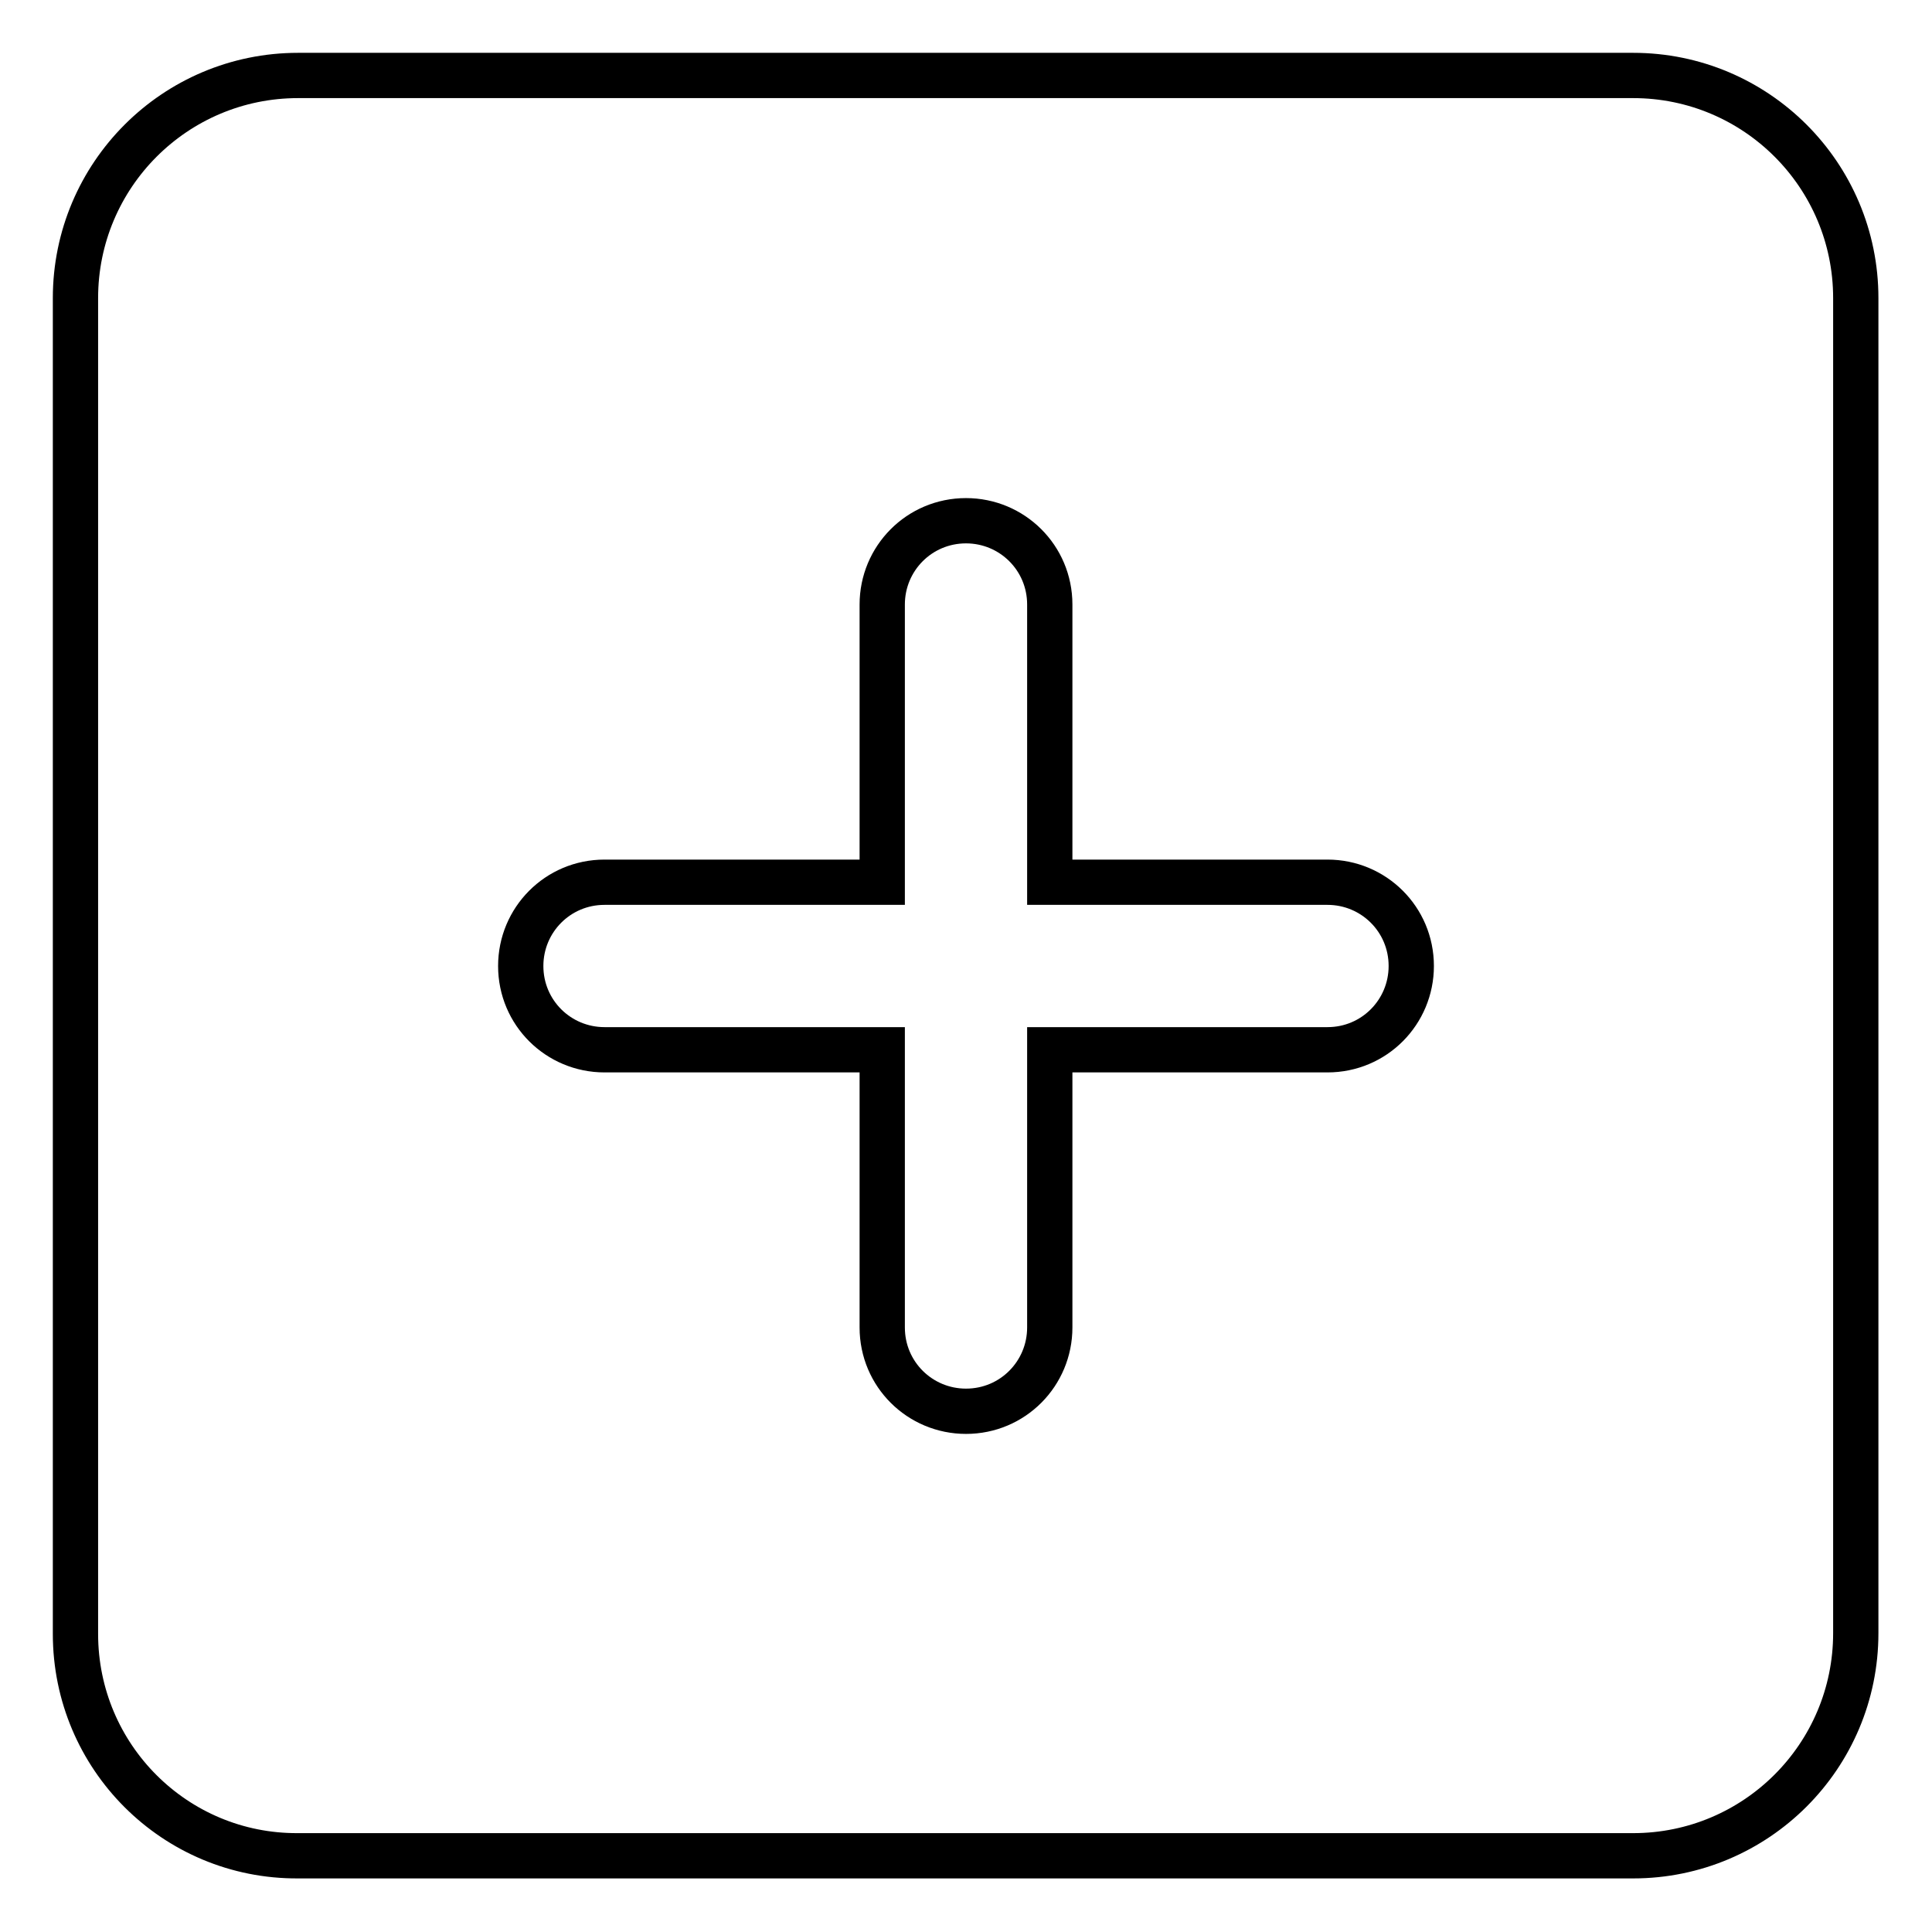 <?xml version="1.0" encoding="utf-8"?>
<!-- Svg Vector Icons : http://www.onlinewebfonts.com/icon -->
<!DOCTYPE svg PUBLIC "-//W3C//DTD SVG 1.1//EN" "http://www.w3.org/Graphics/SVG/1.1/DTD/svg11.dtd">
<svg version="1.1" xmlns="http://www.w3.org/2000/svg" xmlns:xlink="http://www.w3.org/1999/xlink" x="0px" y="0px" viewBox="0 0 256 256" enable-background="new 0 0 256 256" xml:space="preserve">
<g> <path stroke-width="6" fill-opacity="0" stroke="#000000"  d="M116.9,116.9H80.1c-6.2,0-11.1,5-11.1,11.1c0,6.2,5,11.1,11.1,11.1h36.8v36.8c0,6.2,5,11.1,11.1,11.1 c6.2,0,11.1-5,11.1-11.1v-36.8h36.8c6.2,0,11.1-5,11.1-11.1c0-6.2-5-11.1-11.1-11.1h-36.8V80.1c0-6.2-5-11.1-11.1-11.1 c-6.2,0-11.1,5-11.1,11.1V116.9z M10,39.5C10,23.2,23.2,10,39.5,10h176.9c16.3,0,29.5,13.2,29.5,29.5v176.9 c0,16.3-13.2,29.5-29.5,29.5H39.5C23.2,246,10,232.8,10,216.5V39.5z"/></g>
</svg>